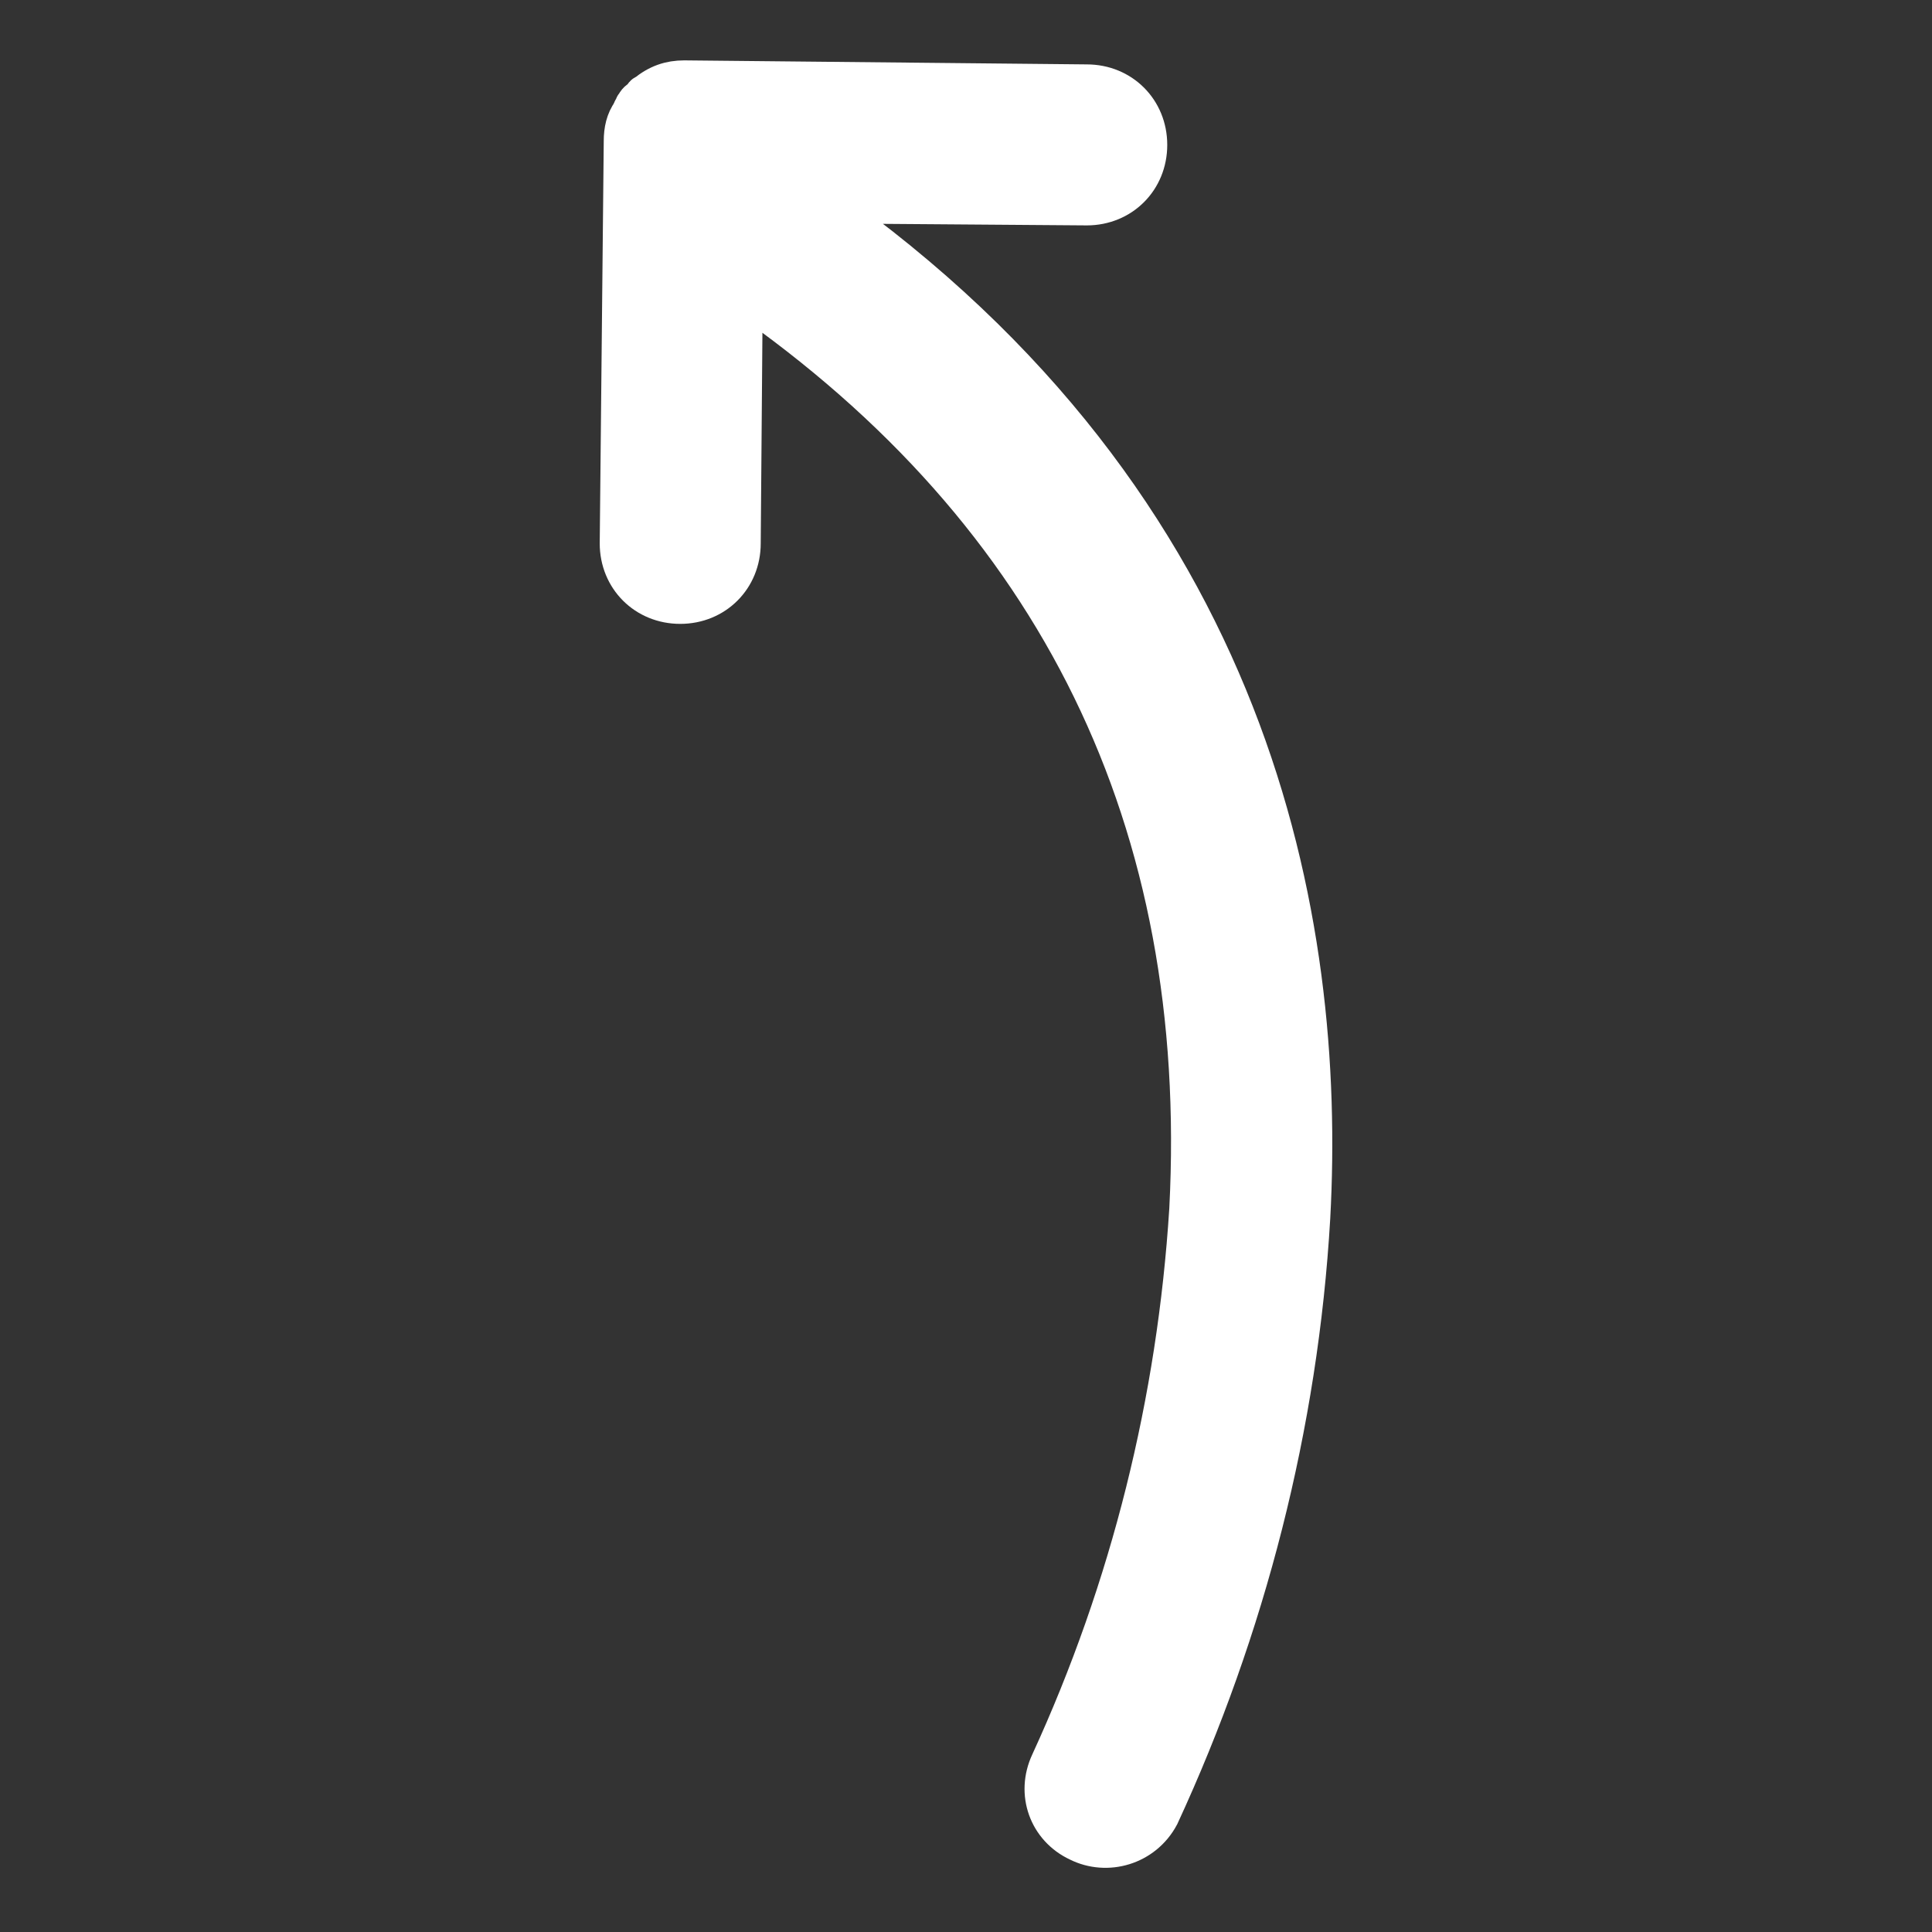 <?xml version="1.0" encoding="UTF-8"?> <svg xmlns="http://www.w3.org/2000/svg" xmlns:xlink="http://www.w3.org/1999/xlink" viewBox="0 0 96 96" id="Icons_LineCurveCounterclockwise" overflow="hidden"><rect x="0" y="0" width="96" height="96" fill="#333333" stroke="none"/> <path d="M40.8 10.1 54 10.2C55.7 10.2 57 8.9 57 7.2 57 5.5 55.7 4.2 54 4.2L34 4C33.3 4 32.7 4.2 32.1 4.7 32 4.7 32 4.8 31.9 4.9 31.8 5 31.7 5 31.6 5.2 31.6 5.2 31.5 5.3 31.5 5.4 31.5 5.4 31.4 5.5 31.4 5.6 31.1 6 31 6.5 31 7L30.8 27C30.8 28.7 32.1 30 33.8 30 35.5 30 36.8 28.7 36.8 27L36.9 14.6C52.6 25.5 60.1 40.8 59.1 60.1 58.5 69.6 56.2 78.9 52.2 87.6 51.5 89.1 52.1 90.8 53.6 91.5 55 92.2 56.8 91.7 57.6 90.2 61.9 80.9 64.5 70.8 65.1 60.5 65.9 45.8 62.3 25.2 40.8 10.1Z" stroke="#FFFFFF" stroke-width="2" fill="#FFFFFF"></path> </svg> 